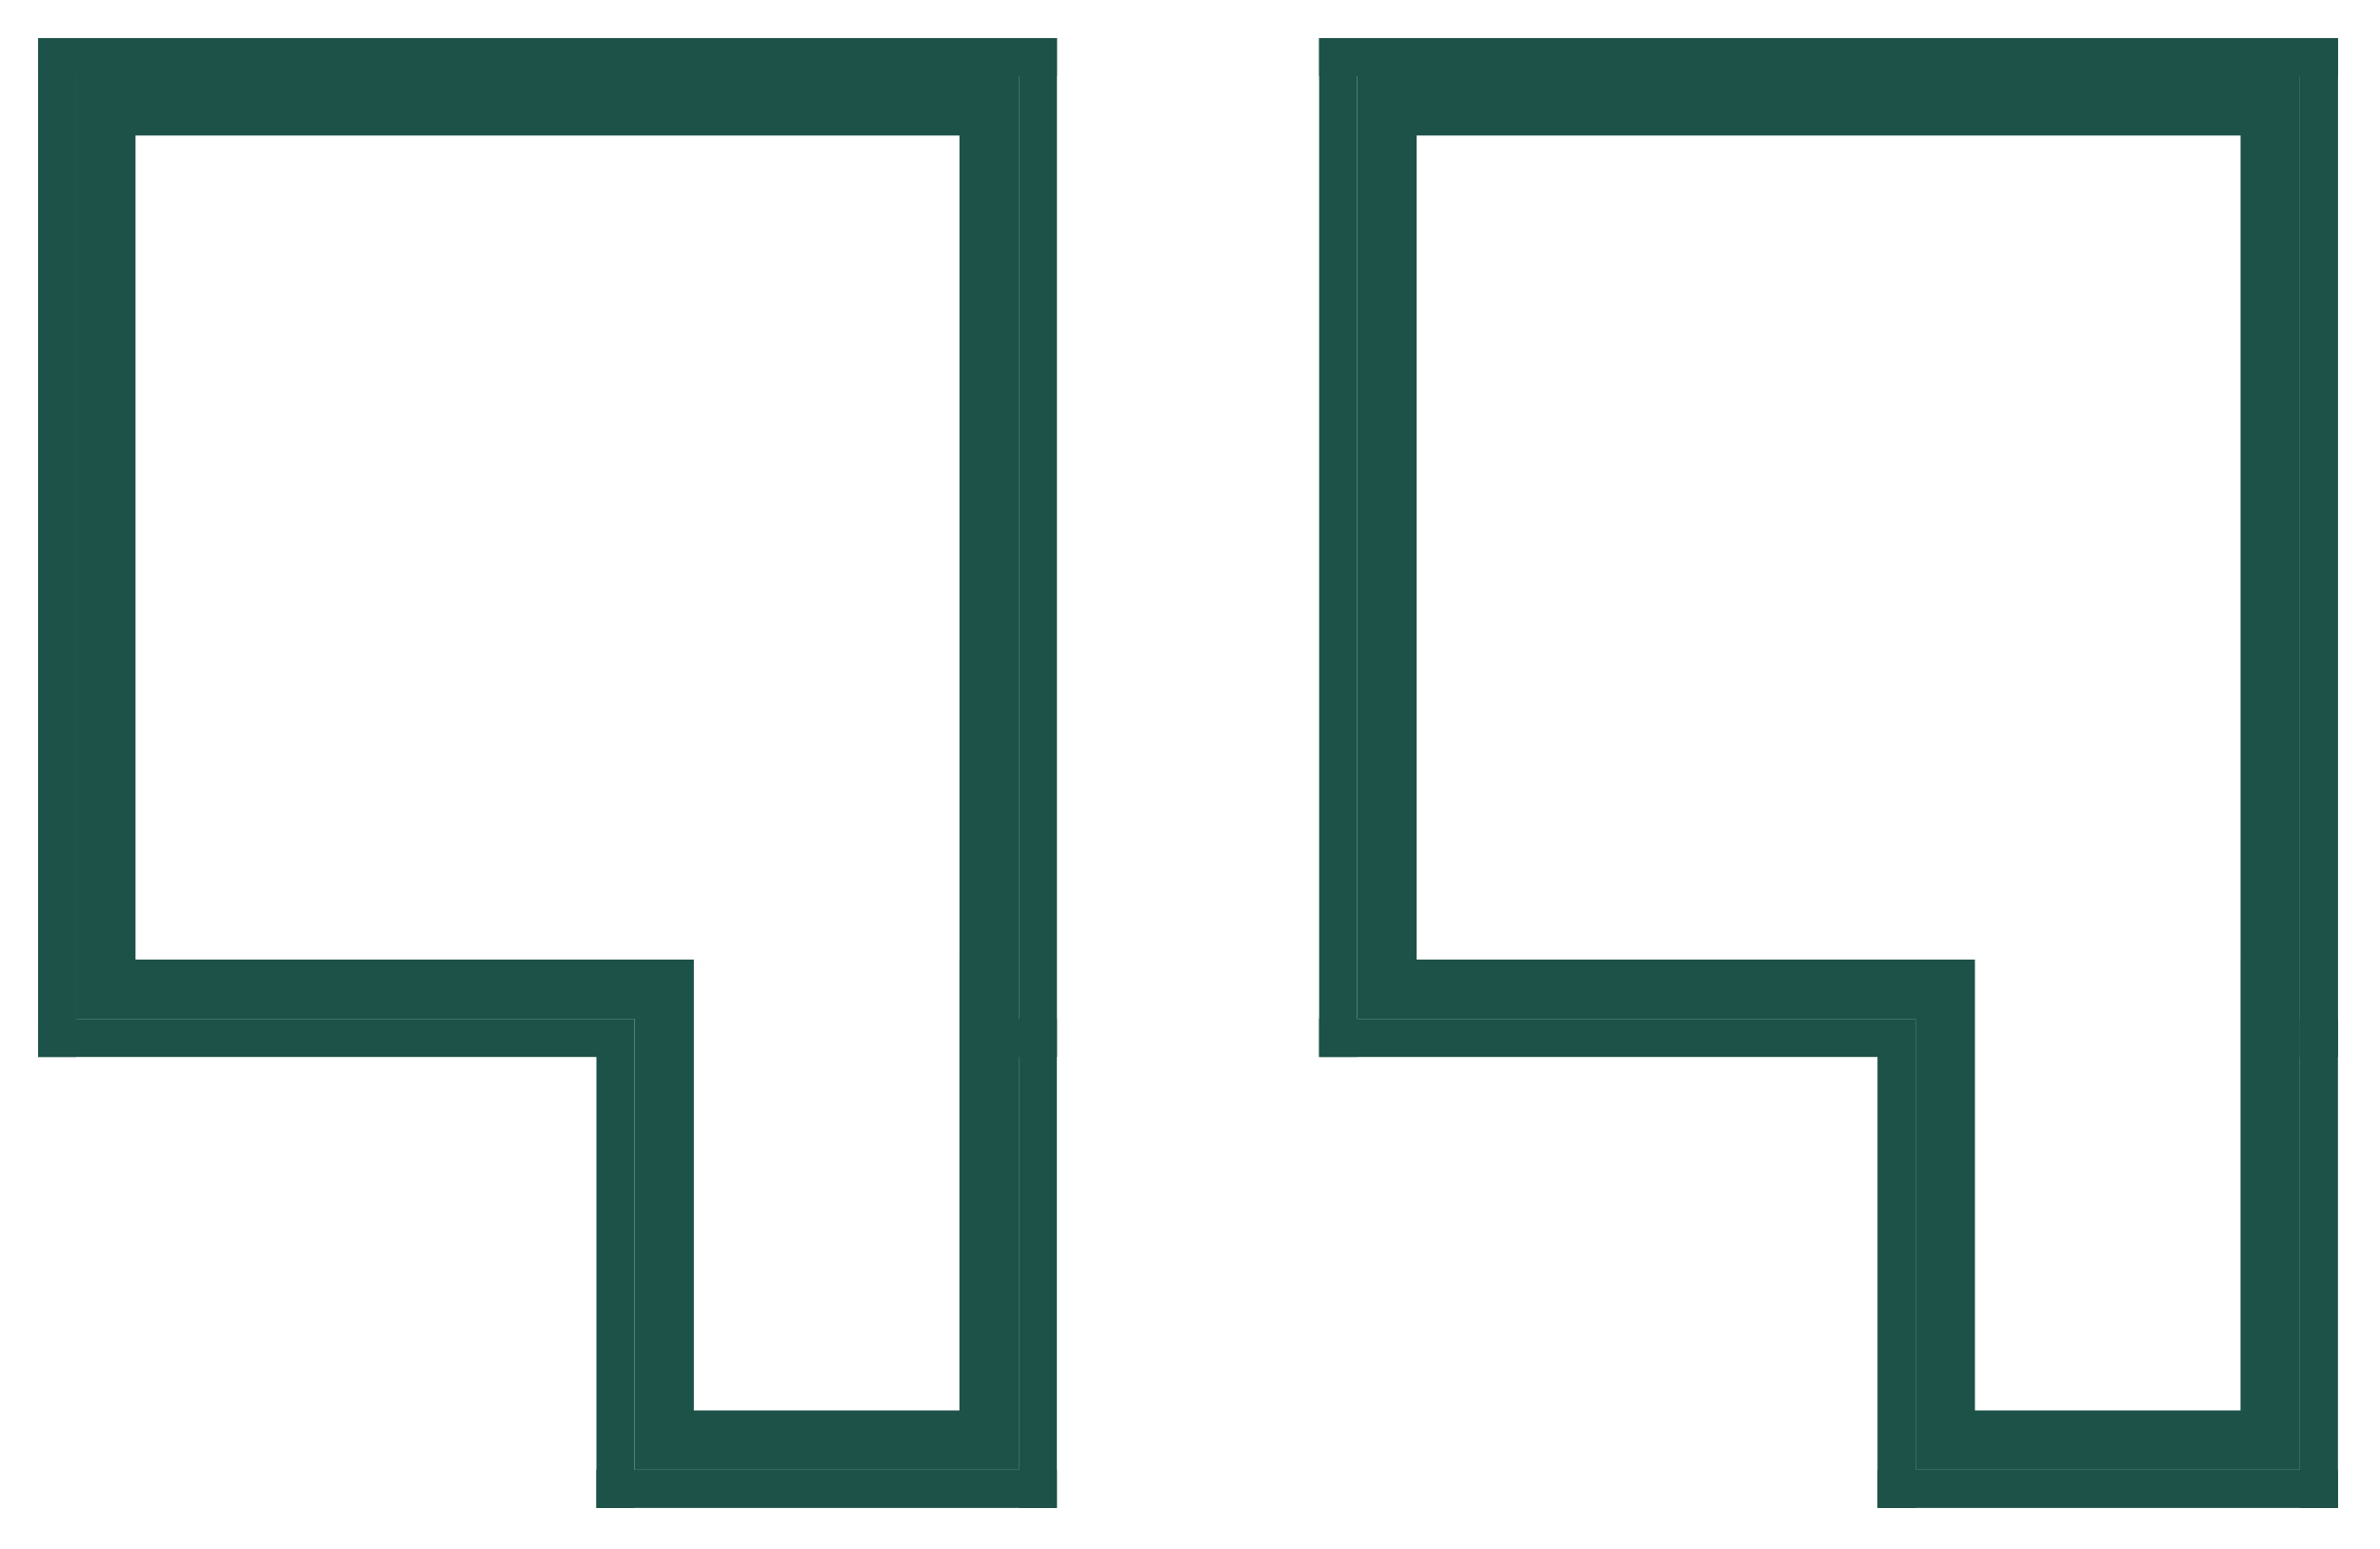 <?xml version="1.0" encoding="UTF-8" standalone="no"?>
<!DOCTYPE svg PUBLIC "-//W3C//DTD SVG 1.1//EN" "http://www.w3.org/Graphics/SVG/1.1/DTD/svg11.dtd">
<svg width="100%" height="100%" viewBox="0 0 521 339" version="1.1" xmlns="http://www.w3.org/2000/svg" xmlns:xlink="http://www.w3.org/1999/xlink" xml:space="preserve" xmlns:serif="http://www.serif.com/" style="fill-rule:evenodd;clip-rule:evenodd;stroke-linejoin:round;stroke-miterlimit:2;">
    <g transform="matrix(8.333,0,0,8.333,8.333,8.334)">
        <g>
            <clipPath id="_clip1">
                <path d="M26.766,-0L0,-0L0,26.765L14.668,26.765L14.668,38.61L26.764,38.61L26.764,26.765L26.766,26.765L26.766,-0Z"/>
            </clipPath>
            <g clip-path="url(#_clip1)">
                <path d="M0,-0L0,-1L-1,-1L-1,-0L0,-0ZM26.765,-0L27.765,-0L27.765,-1L26.765,-1L26.765,-0ZM0,26.765L-1,26.765L-1,27.765L0,27.765L0,26.765ZM14.668,26.765L15.668,26.765L15.668,25.765L14.668,25.765L14.668,26.765ZM14.668,38.61L13.668,38.61L13.668,39.61L14.668,39.61L14.668,38.61ZM26.764,38.61L26.764,39.61L27.764,39.61L27.764,38.61L26.764,38.61ZM26.764,26.765L26.764,25.765L25.764,25.765L25.764,26.765L26.764,26.765ZM26.765,26.765L26.765,27.765L27.765,27.765L27.765,26.765L26.765,26.765ZM0,1L26.765,1L26.765,-1L0,-1L0,1ZM1,26.765L1,-0L-1,-0L-1,26.765L1,26.765ZM14.668,25.765L0,25.765L0,27.765L14.668,27.765L14.668,25.765ZM15.668,38.61L15.668,26.765L13.668,26.765L13.668,38.61L15.668,38.61ZM26.764,37.61L14.668,37.61L14.668,39.61L26.764,39.61L26.764,37.61ZM25.764,26.765L25.764,38.61L27.764,38.61L27.764,26.765L25.764,26.765ZM26.765,25.765L26.764,25.765L26.764,27.765L26.765,27.765L26.765,25.765ZM25.765,-0L25.765,26.765L27.765,26.765L27.765,-0L25.765,-0Z" style="fill:rgb(28,82,72);fill-rule:nonzero;"/>
                <path d="M29.325,-2.56L29.325,29.325L29.324,29.325L29.324,41.17L12.108,41.17L12.108,29.325L-2.56,29.325L-2.56,-2.56L29.325,-2.56ZM27.765,-1L-1,-1L-1,27.765L13.668,27.765L13.668,26.765L14.668,26.765L14.668,27.765L13.668,27.765L13.668,39.61L27.764,39.61L27.764,27.765L26.764,27.765L26.764,26.765L25.765,26.765L25.765,25.765L25.764,25.765L25.764,37.61L26.764,37.61L26.764,38.61L25.764,38.61L25.764,37.61L15.668,37.61L15.668,38.61L14.668,38.61L14.668,37.61L15.668,37.61L15.668,25.765L1,25.765L1,26.765L0,26.765L0,25.765L1,25.765L1,1L0,1L0,0L1,0L1,1L25.765,1L25.765,0L26.765,0L26.765,1L25.765,1L25.765,25.765L26.765,25.765L26.765,26.765L27.764,26.765L27.764,27.765L27.765,27.765L27.765,-1ZM2.56,24.205L17.228,24.205L17.228,36.05L24.204,36.05L24.204,24.205L24.205,24.205L24.205,2.56L2.56,2.56L2.56,24.205Z" style="fill:rgb(28,82,72);"/>
            </g>
        </g>
    </g>
    <g transform="matrix(8.333,0,0,8.333,288.77,8.334)">
        <g>
            <clipPath id="_clip2">
                <path d="M26.766,-0L0,-0L0,26.765L14.668,26.765L14.668,38.61L26.764,38.61L26.764,26.765L26.766,26.765L26.766,-0Z"/>
            </clipPath>
            <g clip-path="url(#_clip2)">
                <path d="M0,-0L0,-1L-1,-1L-1,-0L0,-0ZM26.765,-0L27.765,-0L27.765,-1L26.765,-1L26.765,-0ZM0,26.765L-1,26.765L-1,27.765L0,27.765L0,26.765ZM14.668,26.765L15.668,26.765L15.668,25.765L14.668,25.765L14.668,26.765ZM14.668,38.61L13.668,38.61L13.668,39.61L14.668,39.61L14.668,38.61ZM26.764,38.61L26.764,39.61L27.764,39.61L27.764,38.61L26.764,38.61ZM26.764,26.765L26.764,25.765L25.764,25.765L25.764,26.765L26.764,26.765ZM26.765,26.765L26.765,27.765L27.765,27.765L27.765,26.765L26.765,26.765ZM0,1L26.765,1L26.765,-1L0,-1L0,1ZM1,26.765L1,-0L-1,-0L-1,26.765L1,26.765ZM14.668,25.765L0,25.765L0,27.765L14.668,27.765L14.668,25.765ZM15.668,38.61L15.668,26.765L13.668,26.765L13.668,38.61L15.668,38.61ZM26.764,37.61L14.668,37.61L14.668,39.61L26.764,39.61L26.764,37.61ZM25.764,26.765L25.764,38.61L27.764,38.61L27.764,26.765L25.764,26.765ZM26.765,25.765L26.764,25.765L26.764,27.765L26.765,27.765L26.765,25.765ZM25.765,-0L25.765,26.765L27.765,26.765L27.765,-0L25.765,-0Z" style="fill:rgb(28,82,72);fill-rule:nonzero;"/>
                <path d="M29.325,-2.56L29.325,29.325L29.324,29.325L29.324,41.17L12.108,41.17L12.108,29.325L-2.56,29.325L-2.56,-2.56L29.325,-2.56ZM27.765,-1L-1,-1L-1,27.765L13.668,27.765L13.668,26.765L14.668,26.765L14.668,27.765L13.668,27.765L13.668,39.61L27.764,39.61L27.764,27.765L26.764,27.765L26.764,26.765L25.765,26.765L25.765,25.765L25.764,25.765L25.764,37.61L26.764,37.61L26.764,38.61L25.764,38.61L25.764,37.61L15.668,37.61L15.668,38.61L14.668,38.61L14.668,37.61L15.668,37.61L15.668,25.765L1,25.765L1,26.765L0,26.765L0,25.765L1,25.765L1,1L0,1L0,0L1,0L1,1L25.765,1L25.765,0L26.765,0L26.765,1L25.765,1L25.765,25.765L26.765,25.765L26.765,26.765L27.764,26.765L27.764,27.765L27.765,27.765L27.765,-1ZM2.56,24.205L17.228,24.205L17.228,36.05L24.204,36.05L24.204,24.205L24.205,24.205L24.205,2.56L2.56,2.56L2.56,24.205Z" style="fill:rgb(28,82,72);"/>
            </g>
        </g>
    </g>
</svg>
